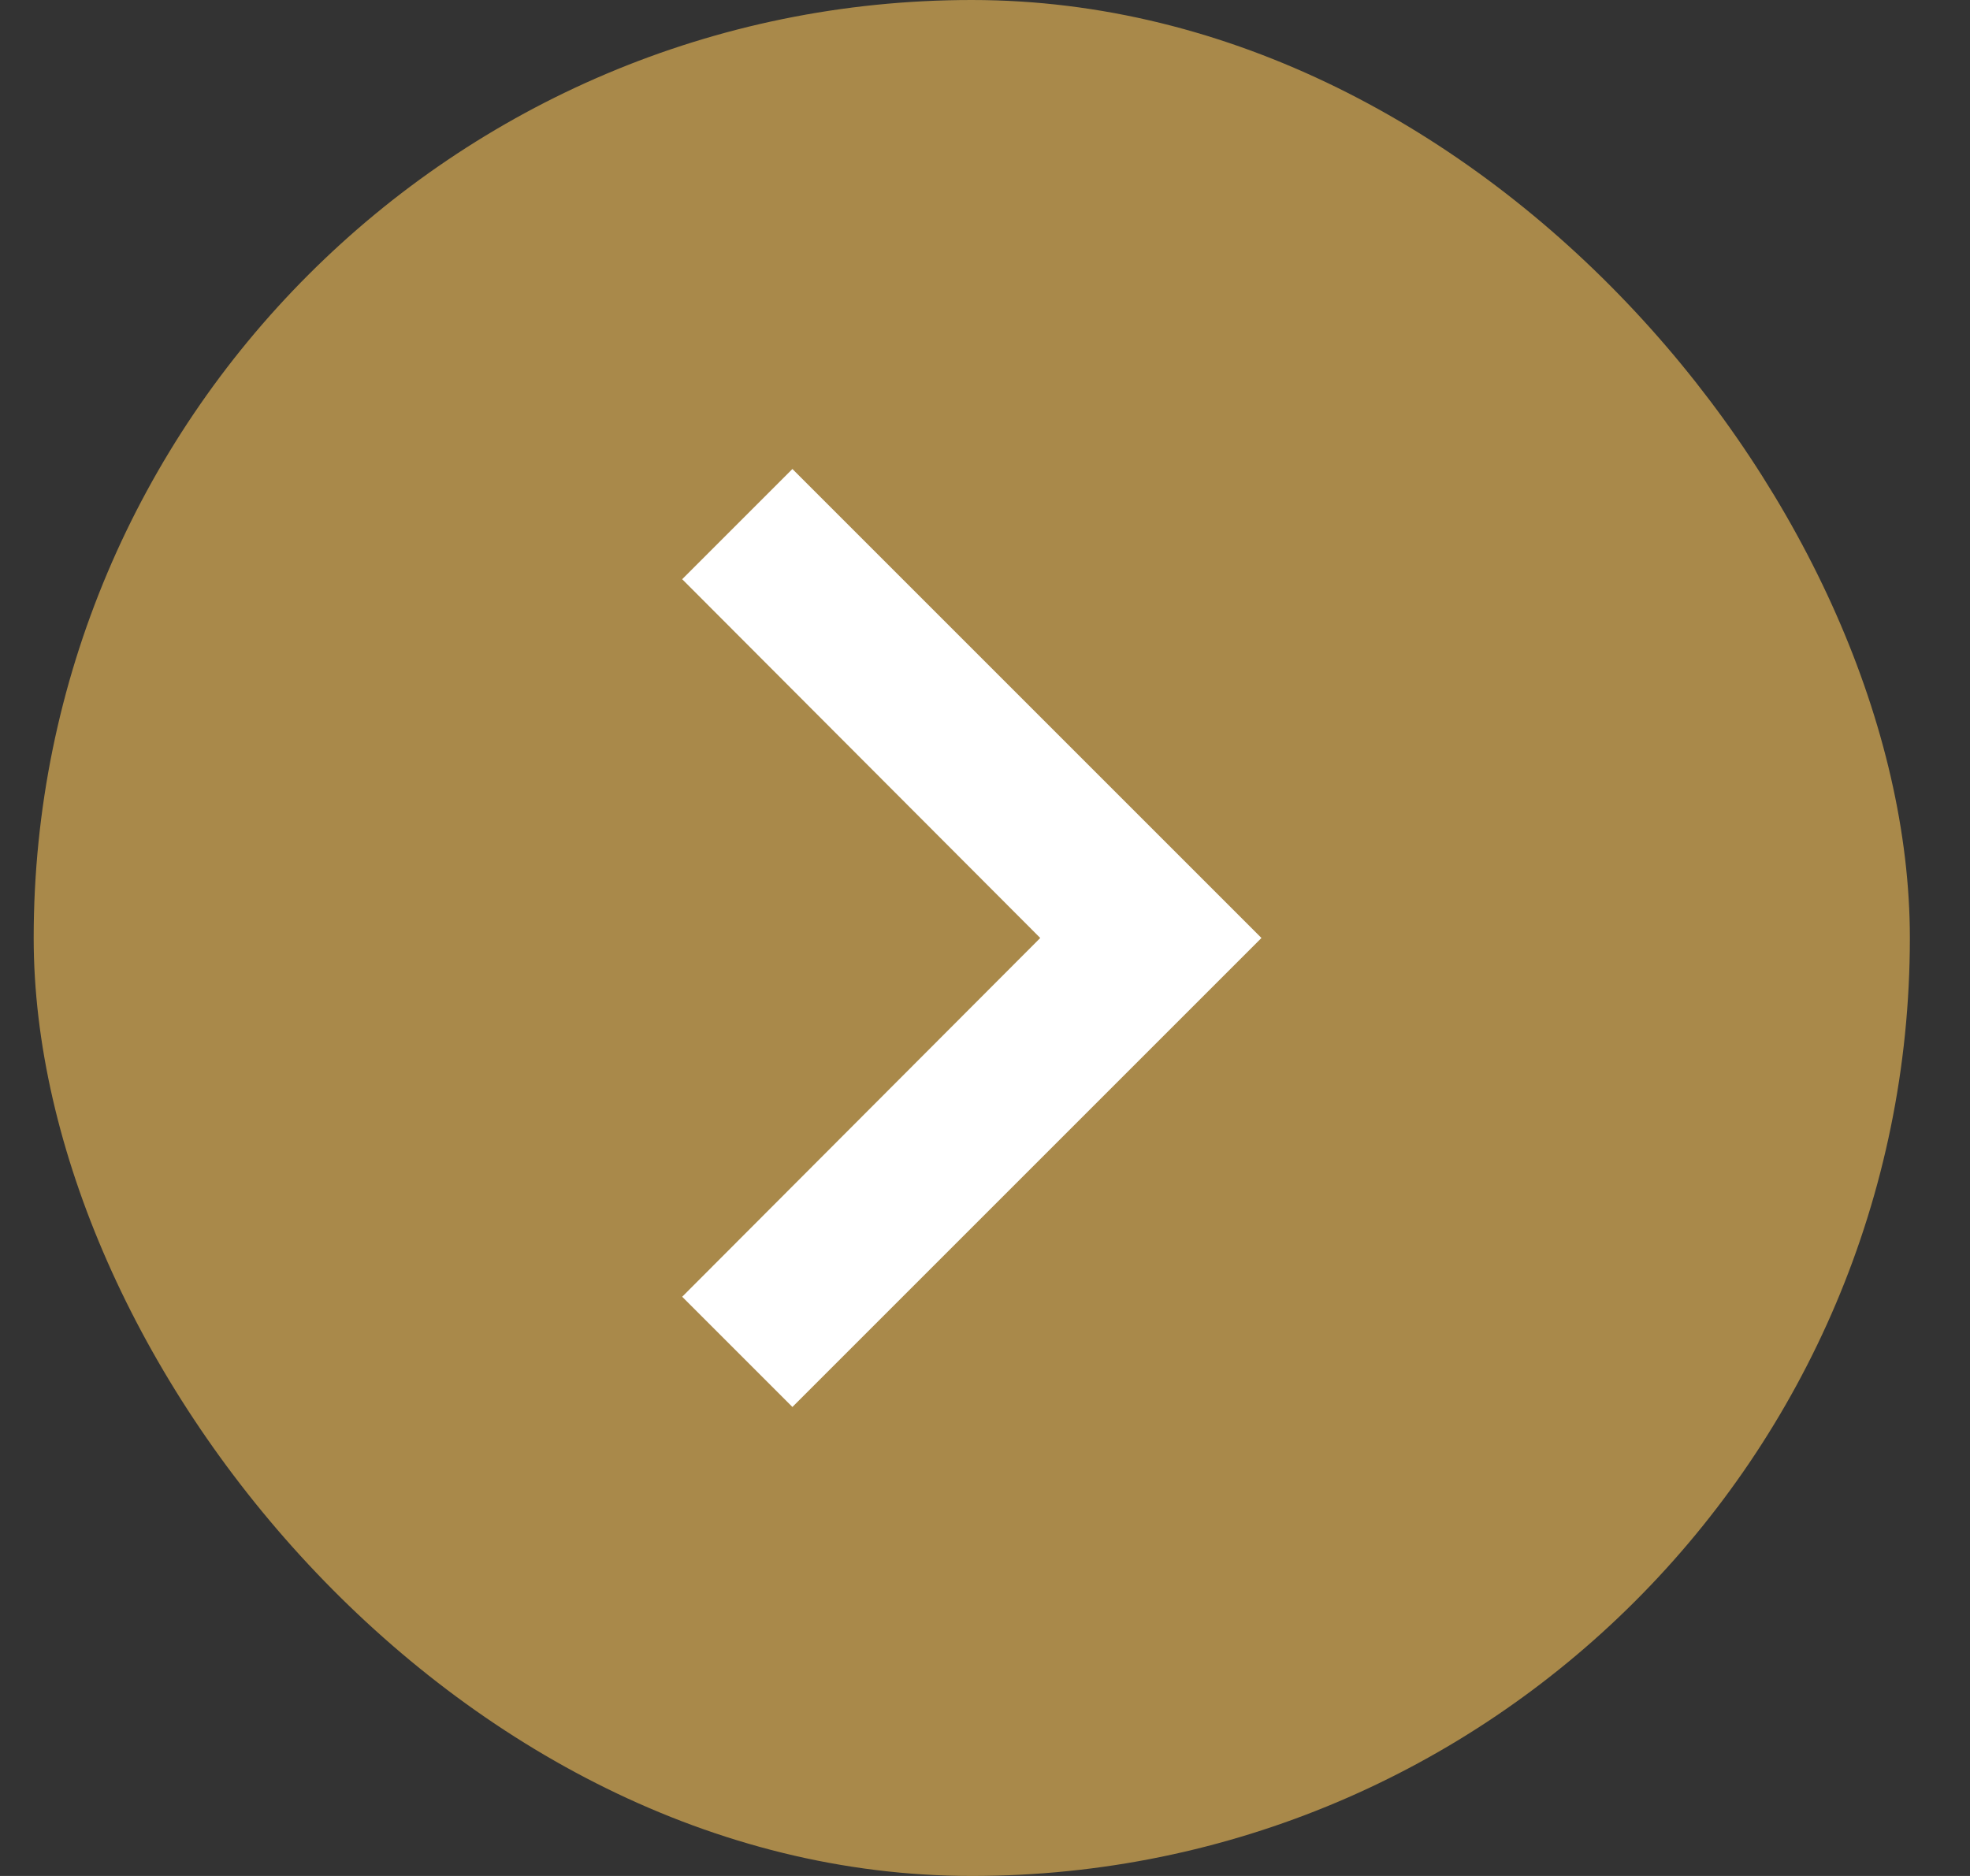 <svg width="21" height="20" viewBox="0 0 21 20" fill="none" xmlns="http://www.w3.org/2000/svg">
<rect x="0" y="0" width="21" height="20" fill="#333333" stroke="none"/>
<g id="icon_navigate next">
<g clip-path="url(#clip0_1075_1774)">
<rect x="0.359" width="20" height="20" rx="10" fill="#A9894A"/>
<path id="Vector" d="M8.447 5L7.272 6.175L11.089 10L7.272 13.825L8.447 15L13.447 10L8.447 5Z" fill="white"/>
</g>
</g>
<defs>
<clipPath id="clip0_1075_1774">
<rect x="0.359" width="20" height="20" rx="10" fill="white"/>
</clipPath>
</defs>
</svg>
